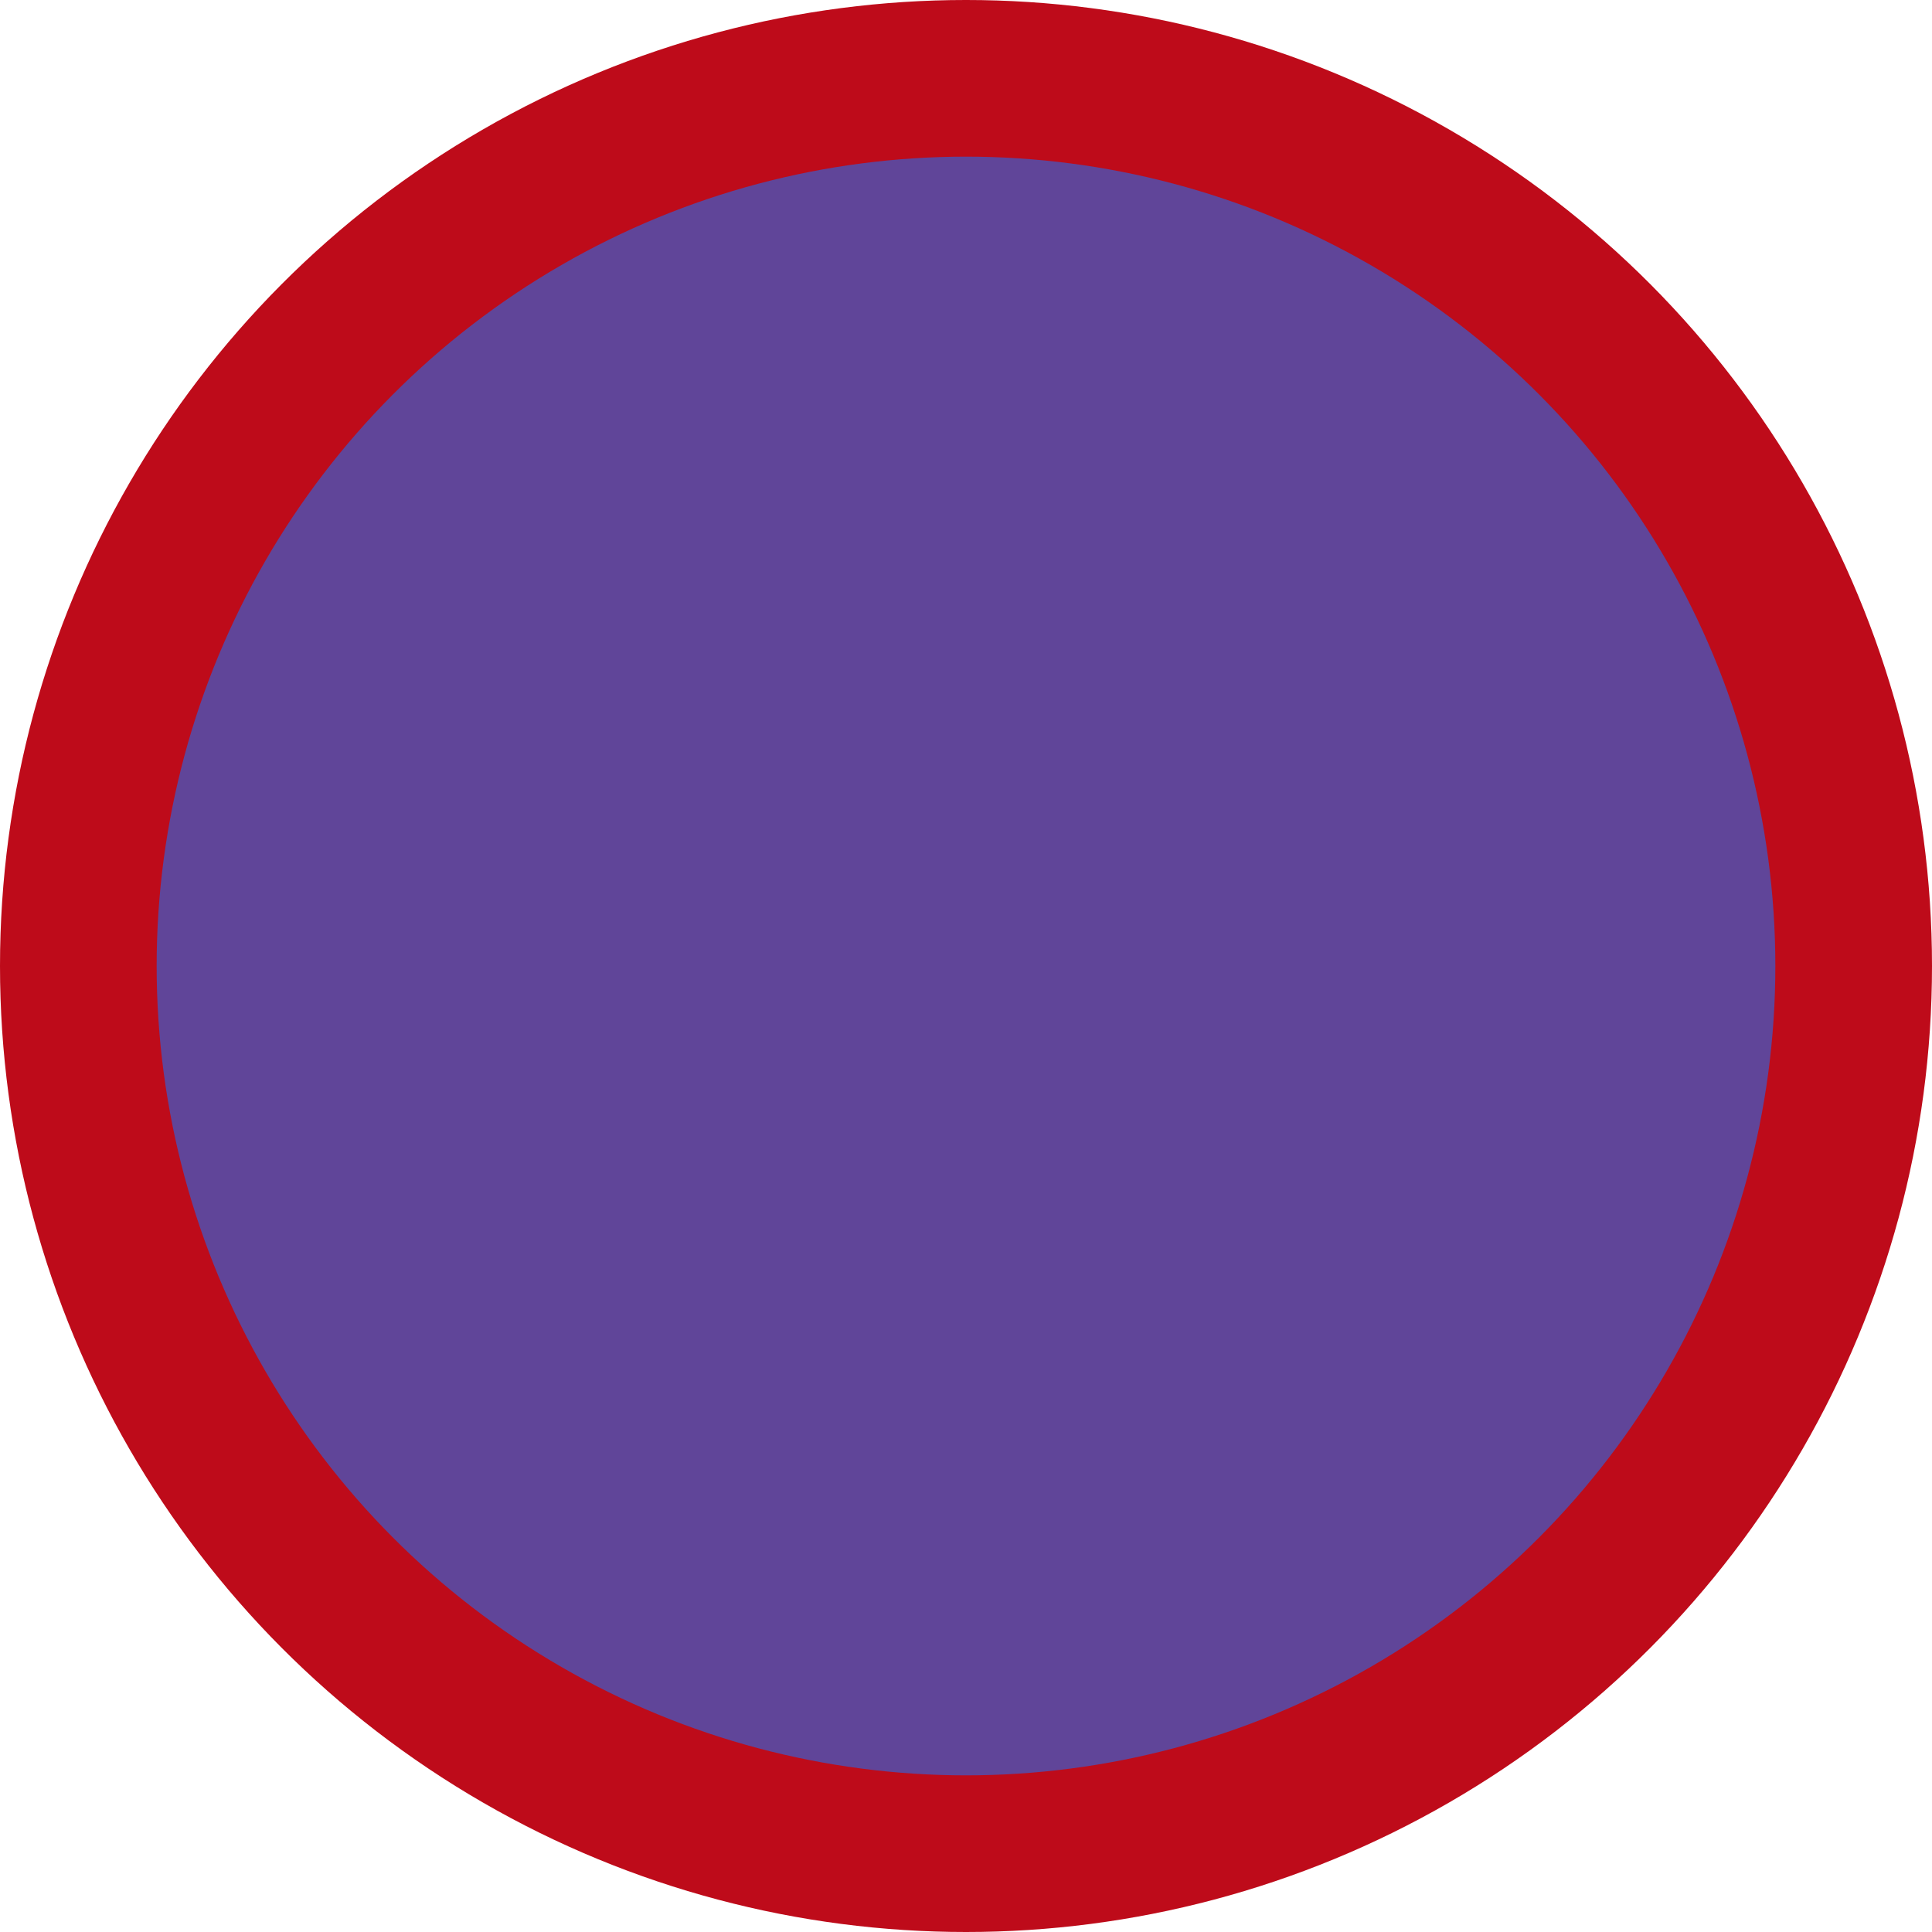 <svg viewBox='0 0 134752 134752' xmlns='http://www.w3.org/2000/svg' version='1.1' style='background-color:#ffffff'><circle cx='50%' cy='50%' r='67376' fill='#be0b1a'><animate attributeType='XML' attributeName='r' values='0;67376' dur='4s' begin='0.25s'/><animate attributeType='XML' attributeName='r' values='66702;67376;66702' dur='0.5s' begin='4.25s' repeatCount='indefinite'/></circle><circle cx='50%' cy='50%' r='56450' fill='#604599'><animate attributeType='XML' attributeName='r' values='0;56450' dur='4s' begin='0.25s'/><animate attributeType='XML' attributeName='r' values='55885;56450;55885' dur='0.5s' begin='4.25s' repeatCount='indefinite'/></circle></svg>